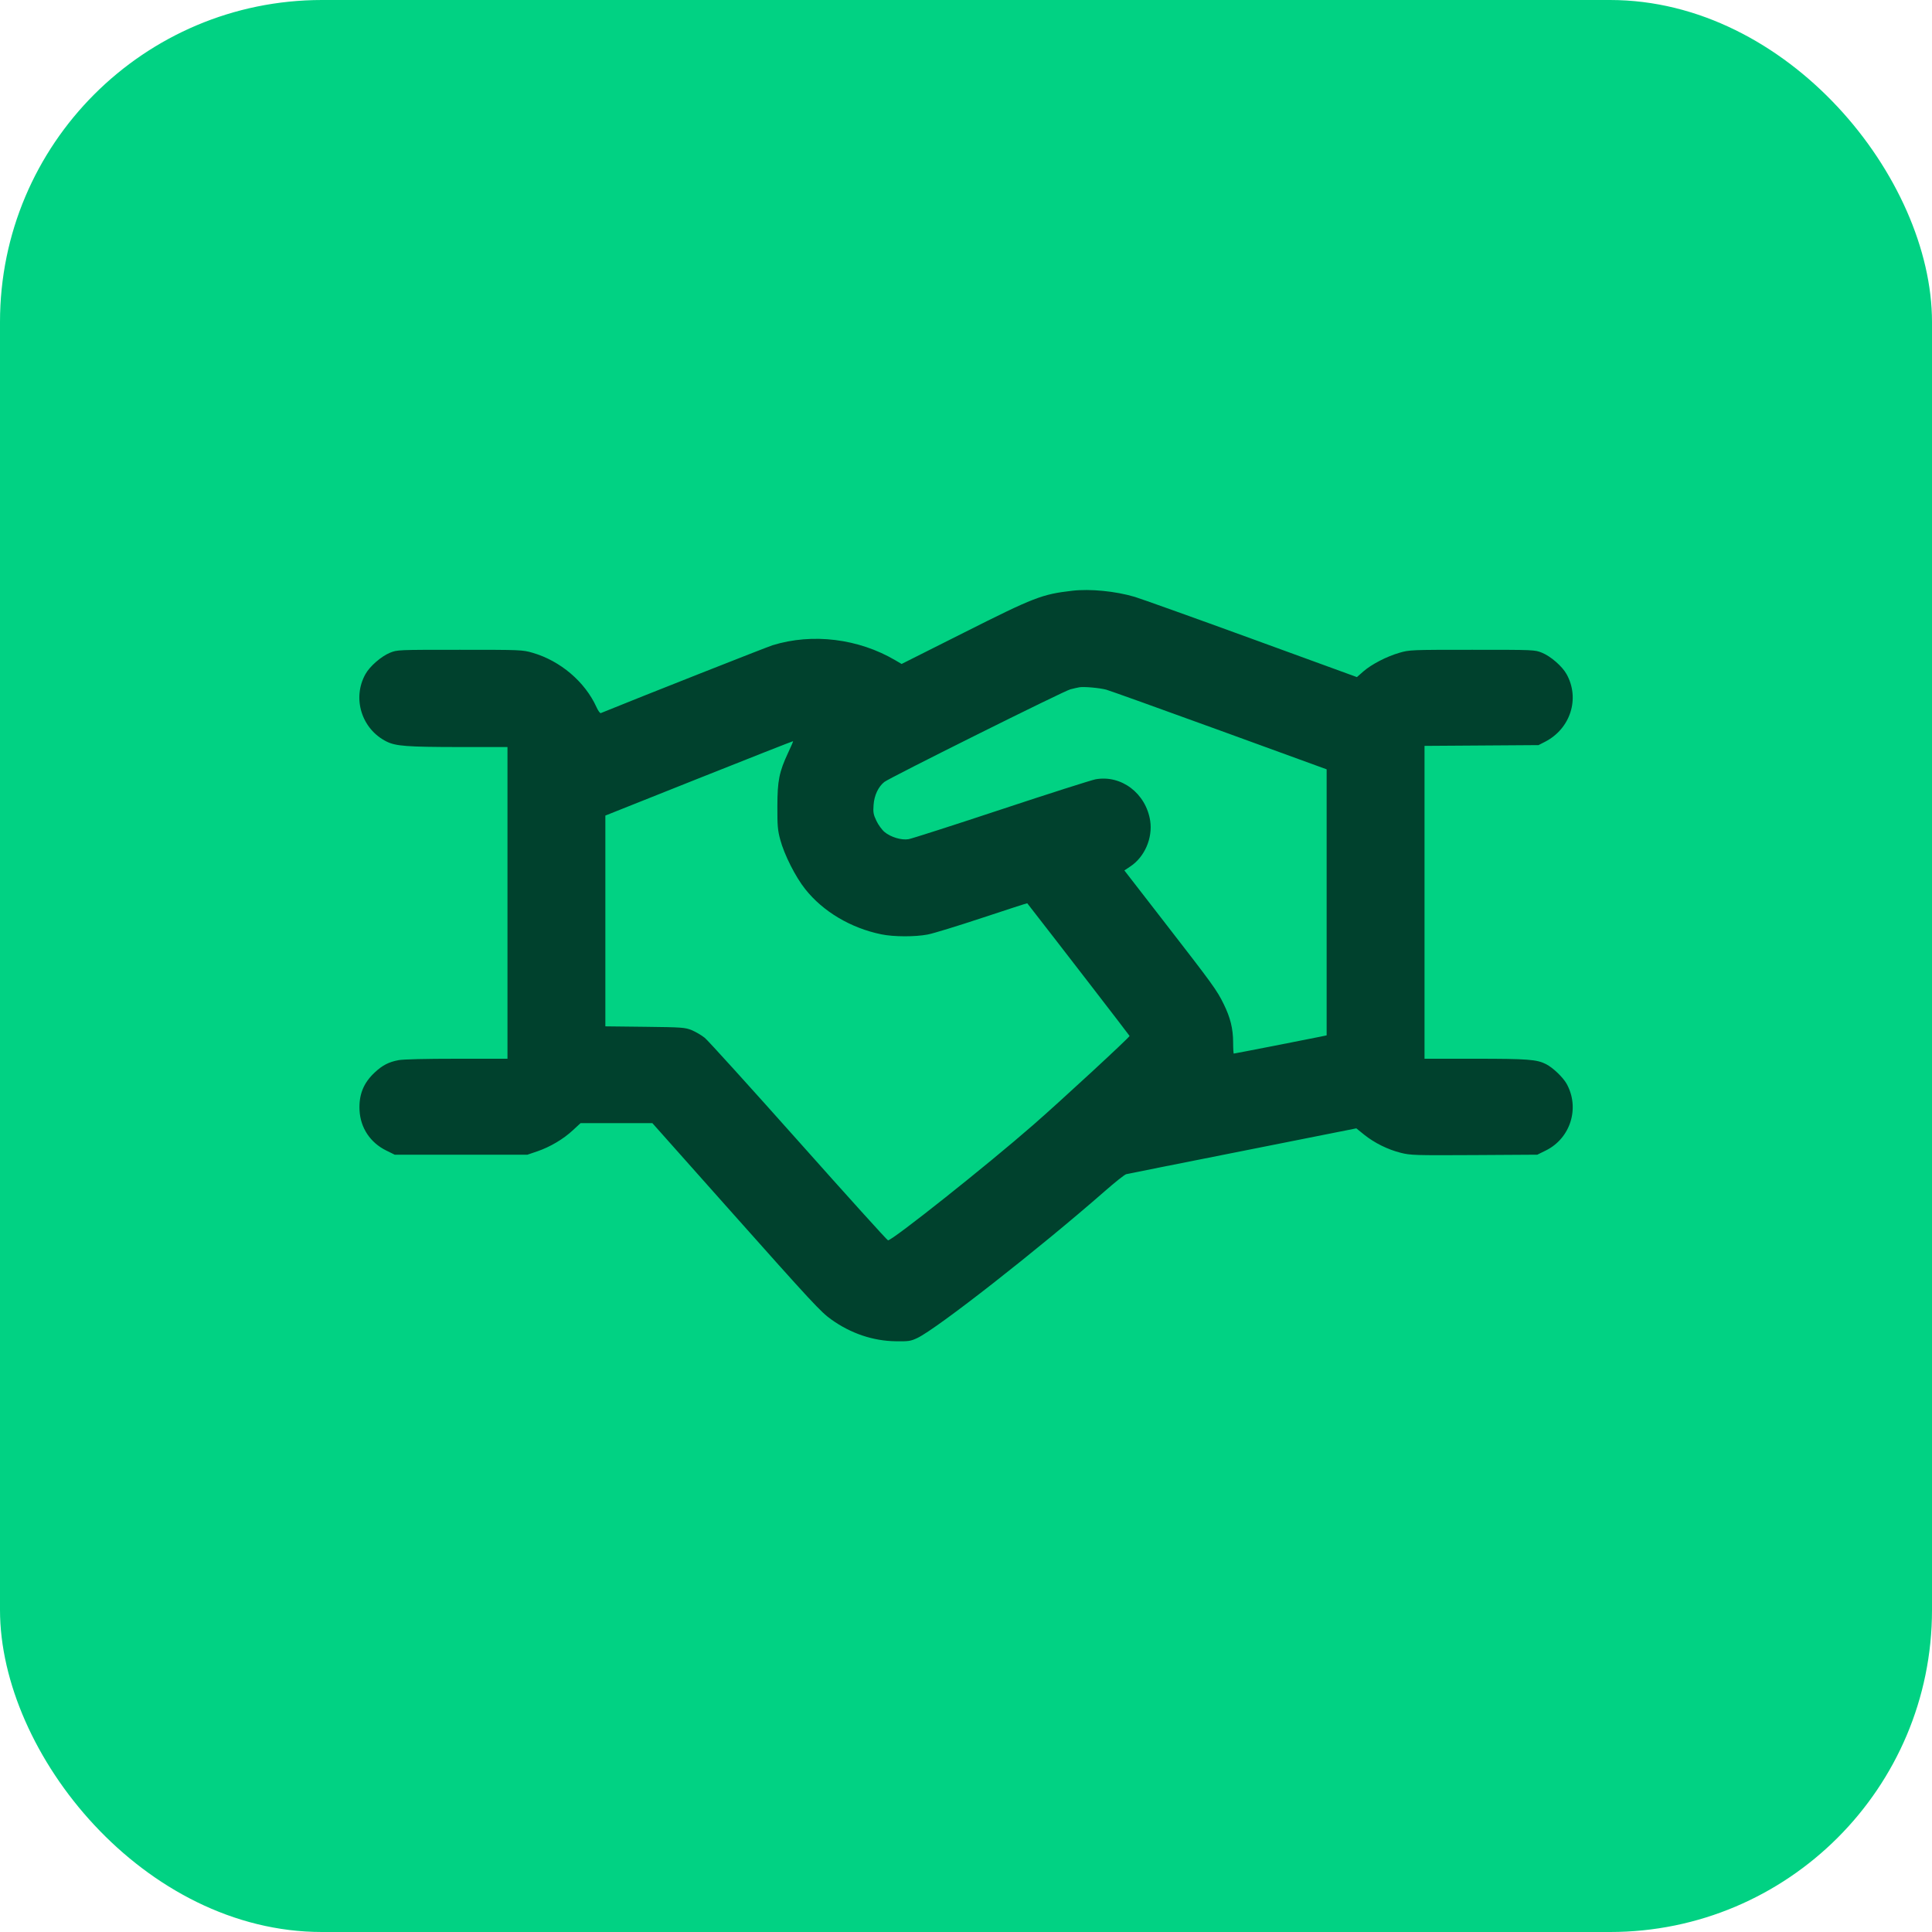 <svg width="30" height="30" viewBox="0 0 30 30" fill="none" xmlns="http://www.w3.org/2000/svg">
<rect width="30" height="30" rx="5" fill="#01D283"/>
<path fill-rule="evenodd" clip-rule="evenodd" d="M16.65 9.173C16.181 9.227 16.059 9.274 14.965 9.825L14 10.31L13.905 10.254C13.332 9.916 12.616 9.828 11.997 10.019C11.905 10.048 9.924 10.83 9.329 11.073C9.317 11.077 9.287 11.036 9.262 10.98C9.084 10.587 8.701 10.261 8.269 10.136C8.113 10.091 8.093 10.09 7.14 10.09C6.172 10.09 6.17 10.09 6.055 10.136C5.921 10.191 5.743 10.345 5.675 10.467C5.465 10.842 5.615 11.322 6.003 11.515C6.146 11.586 6.323 11.599 7.125 11.6L7.88 11.6V14.02V16.44H7.094C6.611 16.44 6.262 16.448 6.189 16.462C6.038 16.49 5.938 16.541 5.818 16.654C5.643 16.817 5.57 17.001 5.583 17.244C5.598 17.515 5.75 17.743 5.997 17.865L6.129 17.93H7.16H8.19L8.346 17.877C8.543 17.809 8.747 17.689 8.897 17.549L9.015 17.44H9.573H10.13L11.29 18.744C12.625 20.244 12.744 20.372 12.911 20.491C13.212 20.706 13.559 20.823 13.91 20.827C14.109 20.83 14.141 20.825 14.243 20.777C14.546 20.635 16.129 19.395 17.157 18.495C17.314 18.357 17.463 18.239 17.487 18.233C17.511 18.227 18.325 18.064 19.296 17.872L21.061 17.521L21.182 17.619C21.341 17.747 21.551 17.851 21.752 17.901C21.904 17.939 21.967 17.941 22.892 17.936L23.871 17.93L24.003 17.865C24.388 17.675 24.535 17.203 24.326 16.828C24.269 16.727 24.113 16.578 24.007 16.524C23.864 16.451 23.722 16.44 22.906 16.44H22.12V14.011V11.582L23.005 11.576L23.89 11.57L23.988 11.52C24.387 11.317 24.537 10.846 24.325 10.467C24.257 10.345 24.079 10.191 23.945 10.136C23.83 10.09 23.828 10.09 22.86 10.09C21.907 10.09 21.887 10.091 21.731 10.136C21.531 10.194 21.299 10.314 21.17 10.426L21.07 10.514L19.43 9.916C18.528 9.587 17.713 9.296 17.62 9.268C17.319 9.179 16.928 9.141 16.65 9.173ZM16.76 10.672C16.733 10.677 16.669 10.691 16.62 10.704C16.522 10.728 13.816 12.076 13.732 12.142C13.639 12.216 13.575 12.35 13.565 12.498C13.556 12.614 13.562 12.648 13.609 12.746C13.638 12.808 13.696 12.887 13.736 12.92C13.831 12.999 13.998 13.049 14.107 13.031C14.153 13.024 14.797 12.817 15.54 12.571C16.282 12.325 16.945 12.114 17.011 12.101C17.412 12.029 17.793 12.318 17.86 12.744C17.901 13.013 17.774 13.307 17.552 13.454L17.459 13.516L18.092 14.333C18.832 15.287 18.897 15.377 19.001 15.59C19.105 15.801 19.147 15.971 19.148 16.185C19.148 16.281 19.153 16.36 19.158 16.36C19.171 16.36 20.374 16.125 20.505 16.097L20.6 16.077V14.011V11.946L18.936 11.34C18.02 11.007 17.229 10.723 17.177 10.709C17.069 10.681 16.834 10.66 16.76 10.672ZM10.855 12.084L9.4 12.664V14.3V15.937L10.015 15.944C10.594 15.951 10.636 15.954 10.74 15.996C10.8 16.02 10.892 16.074 10.943 16.115C10.994 16.156 11.65 16.881 12.402 17.725C13.153 18.569 13.777 19.26 13.789 19.26C13.859 19.26 15.328 18.093 16.04 17.471C16.468 17.098 17.54 16.108 17.54 16.086C17.54 16.08 16.394 14.594 15.951 14.026C15.95 14.023 15.635 14.125 15.252 14.252C14.869 14.379 14.488 14.496 14.406 14.511C14.208 14.549 13.876 14.548 13.684 14.508C13.211 14.411 12.78 14.155 12.504 13.807C12.352 13.617 12.178 13.271 12.116 13.04C12.076 12.893 12.07 12.823 12.071 12.52C12.072 12.119 12.099 11.986 12.239 11.686C12.284 11.591 12.318 11.512 12.315 11.509C12.312 11.507 11.655 11.765 10.855 12.084Z" fill="#00412D"/>
</svg>
